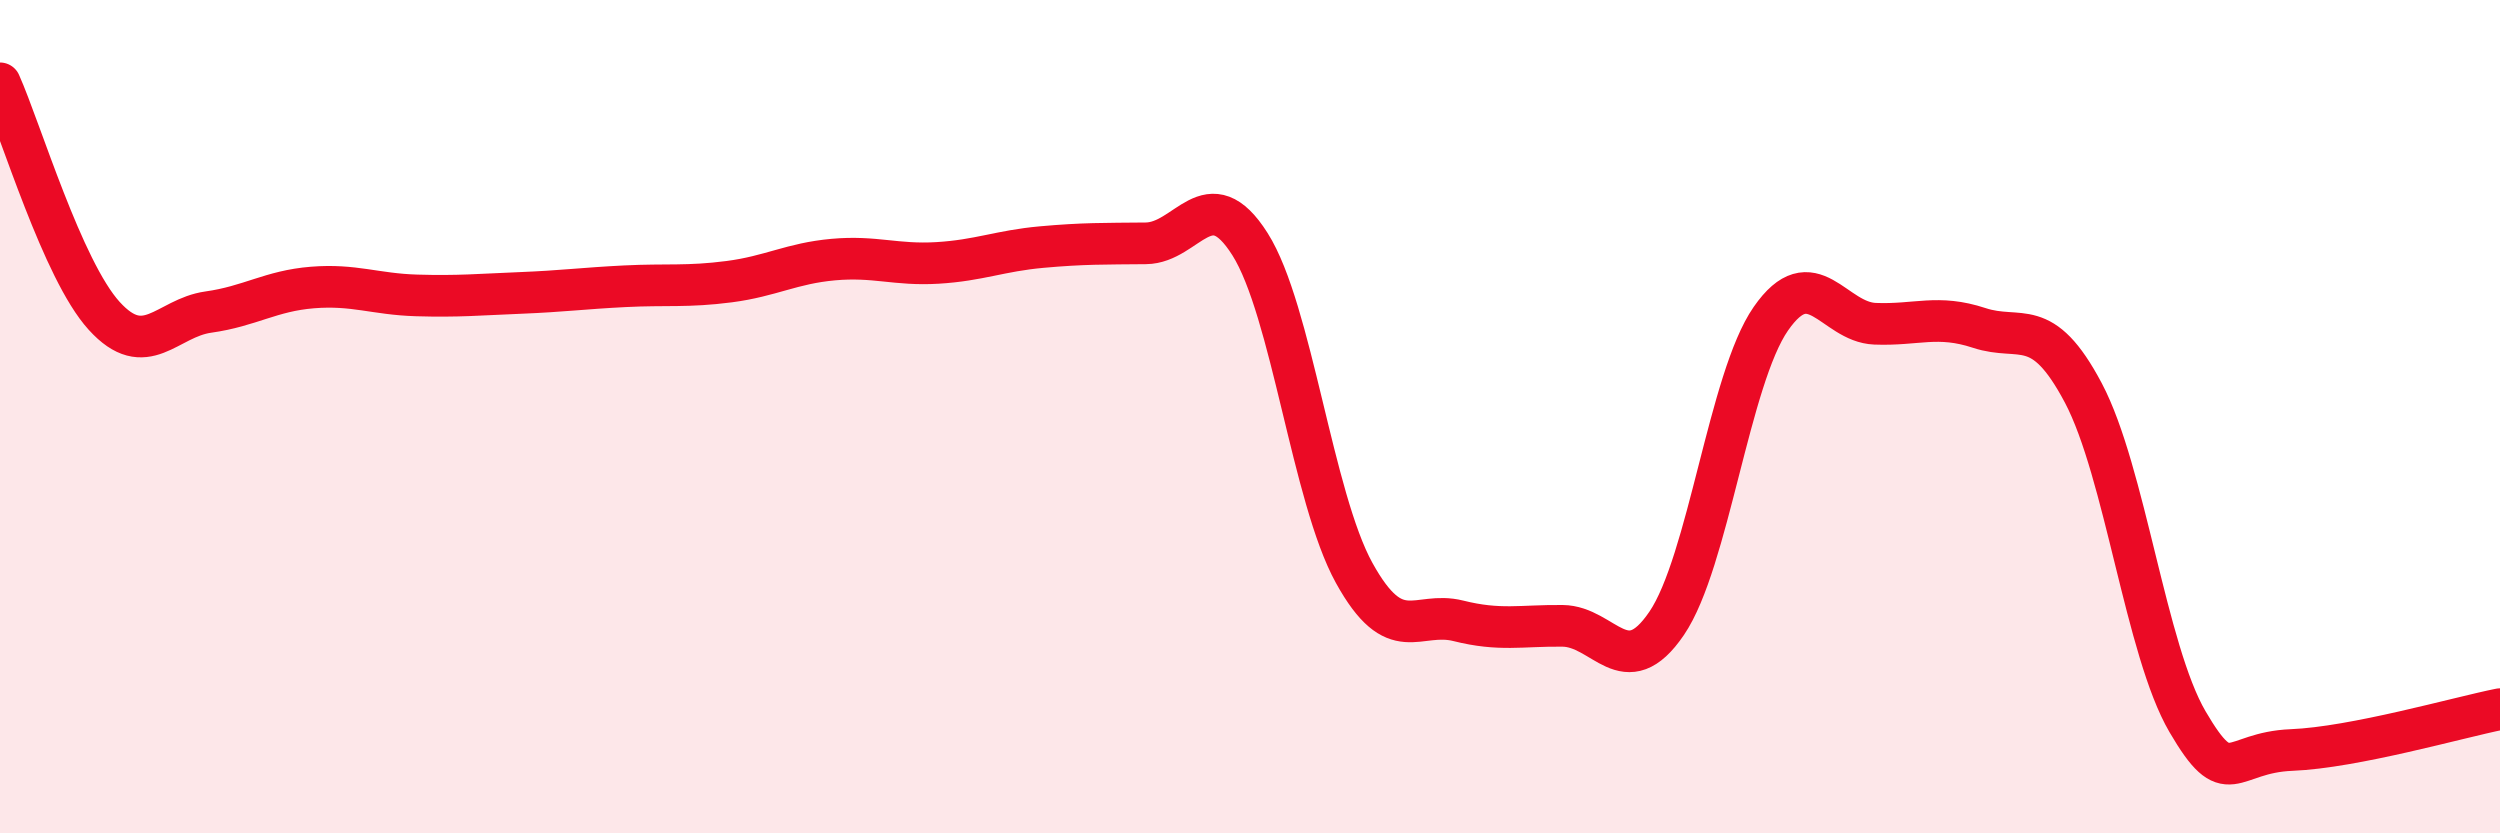 
    <svg width="60" height="20" viewBox="0 0 60 20" xmlns="http://www.w3.org/2000/svg">
      <path
        d="M 0,2 C 0.5,3.12 1.5,6.48 2.5,7.58 C 3.5,8.68 4,7.63 5,7.49 C 6,7.35 6.5,6.98 7.5,6.9 C 8.5,6.82 9,7.06 10,7.09 C 11,7.12 11.5,7.07 12.5,7.03 C 13.5,6.99 14,6.92 15,6.87 C 16,6.82 16.5,6.89 17.5,6.76 C 18.5,6.63 19,6.32 20,6.23 C 21,6.14 21.5,6.37 22.5,6.31 C 23.5,6.25 24,6.02 25,5.93 C 26,5.84 26.5,5.85 27.5,5.84 C 28.5,5.83 29,4.28 30,5.86 C 31,7.44 31.5,11.94 32.5,13.75 C 33.5,15.56 34,14.65 35,14.9 C 36,15.15 36.5,15.01 37.5,15.02 C 38.5,15.03 39,16.43 40,14.96 C 41,13.49 41.5,9.09 42.5,7.65 C 43.5,6.21 44,7.73 45,7.77 C 46,7.81 46.5,7.54 47.5,7.87 C 48.5,8.2 49,7.54 50,9.43 C 51,11.32 51.5,15.61 52.5,17.32 C 53.5,19.03 53.5,18.06 55,18 C 56.5,17.94 59,17.22 60,17.02L60 20L0 20Z"
        fill="#EB0A25"
        opacity="0.1"
        stroke-linecap="round"
        stroke-linejoin="round"
      />
      <path
        d="M 0,2 C 0.5,3.12 1.5,6.48 2.5,7.58 C 3.5,8.68 4,7.63 5,7.49 C 6,7.35 6.5,6.98 7.5,6.9 C 8.5,6.82 9,7.06 10,7.09 C 11,7.12 11.5,7.07 12.5,7.03 C 13.5,6.99 14,6.92 15,6.87 C 16,6.82 16.5,6.89 17.5,6.76 C 18.5,6.63 19,6.32 20,6.23 C 21,6.14 21.5,6.37 22.5,6.31 C 23.5,6.25 24,6.02 25,5.93 C 26,5.84 26.5,5.85 27.5,5.84 C 28.5,5.83 29,4.28 30,5.86 C 31,7.44 31.5,11.94 32.5,13.75 C 33.5,15.56 34,14.65 35,14.9 C 36,15.15 36.5,15.01 37.5,15.02 C 38.5,15.03 39,16.43 40,14.96 C 41,13.49 41.5,9.09 42.5,7.65 C 43.5,6.21 44,7.73 45,7.77 C 46,7.81 46.5,7.54 47.5,7.87 C 48.5,8.2 49,7.54 50,9.43 C 51,11.32 51.5,15.61 52.5,17.32 C 53.5,19.03 53.5,18.06 55,18 C 56.5,17.94 59,17.22 60,17.02"
        stroke="#EB0A25"
        stroke-width="1"
        fill="none"
        stroke-linecap="round"
        stroke-linejoin="round"
      />
    </svg>
  